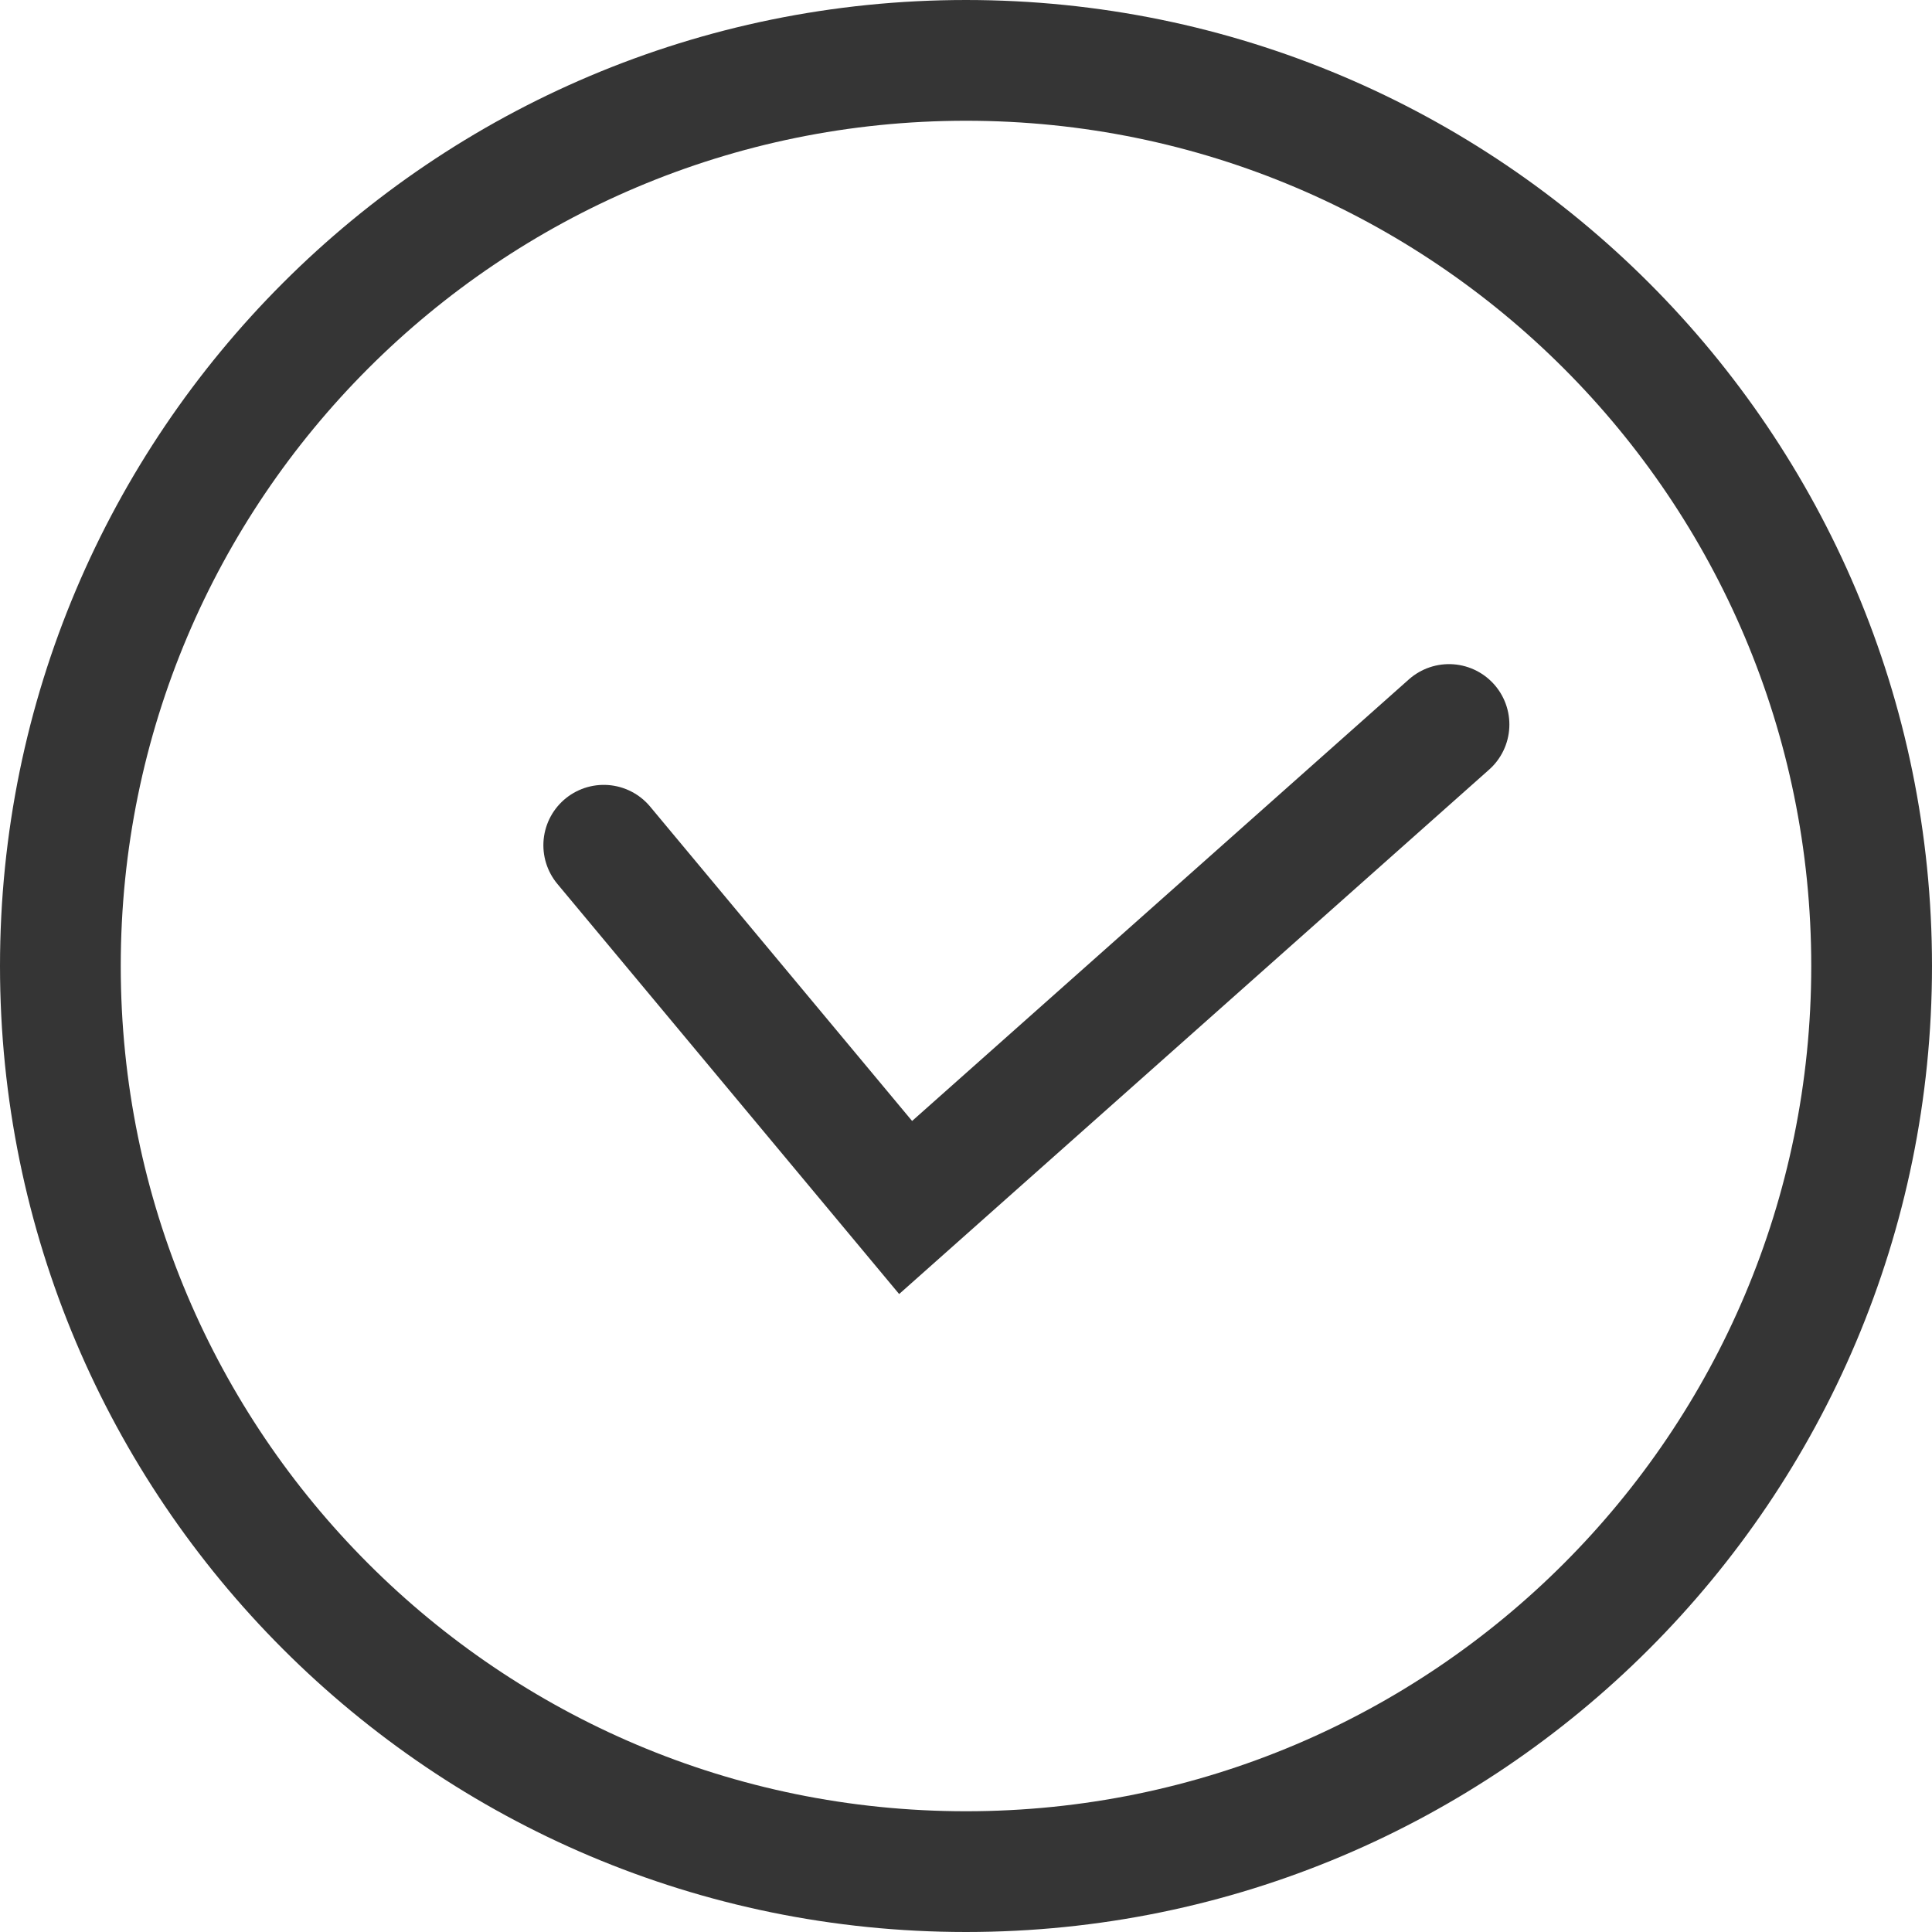 <?xml version="1.0" encoding="UTF-8"?> <svg xmlns="http://www.w3.org/2000/svg" width="16" height="16" viewBox="0 0 16 16" fill="none"> <g clip-path="url(#clip0_1119_1105)"> <path d="M8 15.5C12.142 15.5 15.5 12.142 15.5 8C15.5 3.858 12.142 0.5 8 0.5C3.858 0.5 0.5 3.858 0.5 8C0.5 12.142 3.858 15.5 8 15.5Z" stroke="#353535"></path> <path d="M5 7L7.5 10L12 6" stroke="#353535" stroke-linecap="round"></path> </g> <defs> <clipPath id="clip0_1119_1105"> <rect width="16" height="16" fill="white"></rect> </clipPath> </defs> </svg> 